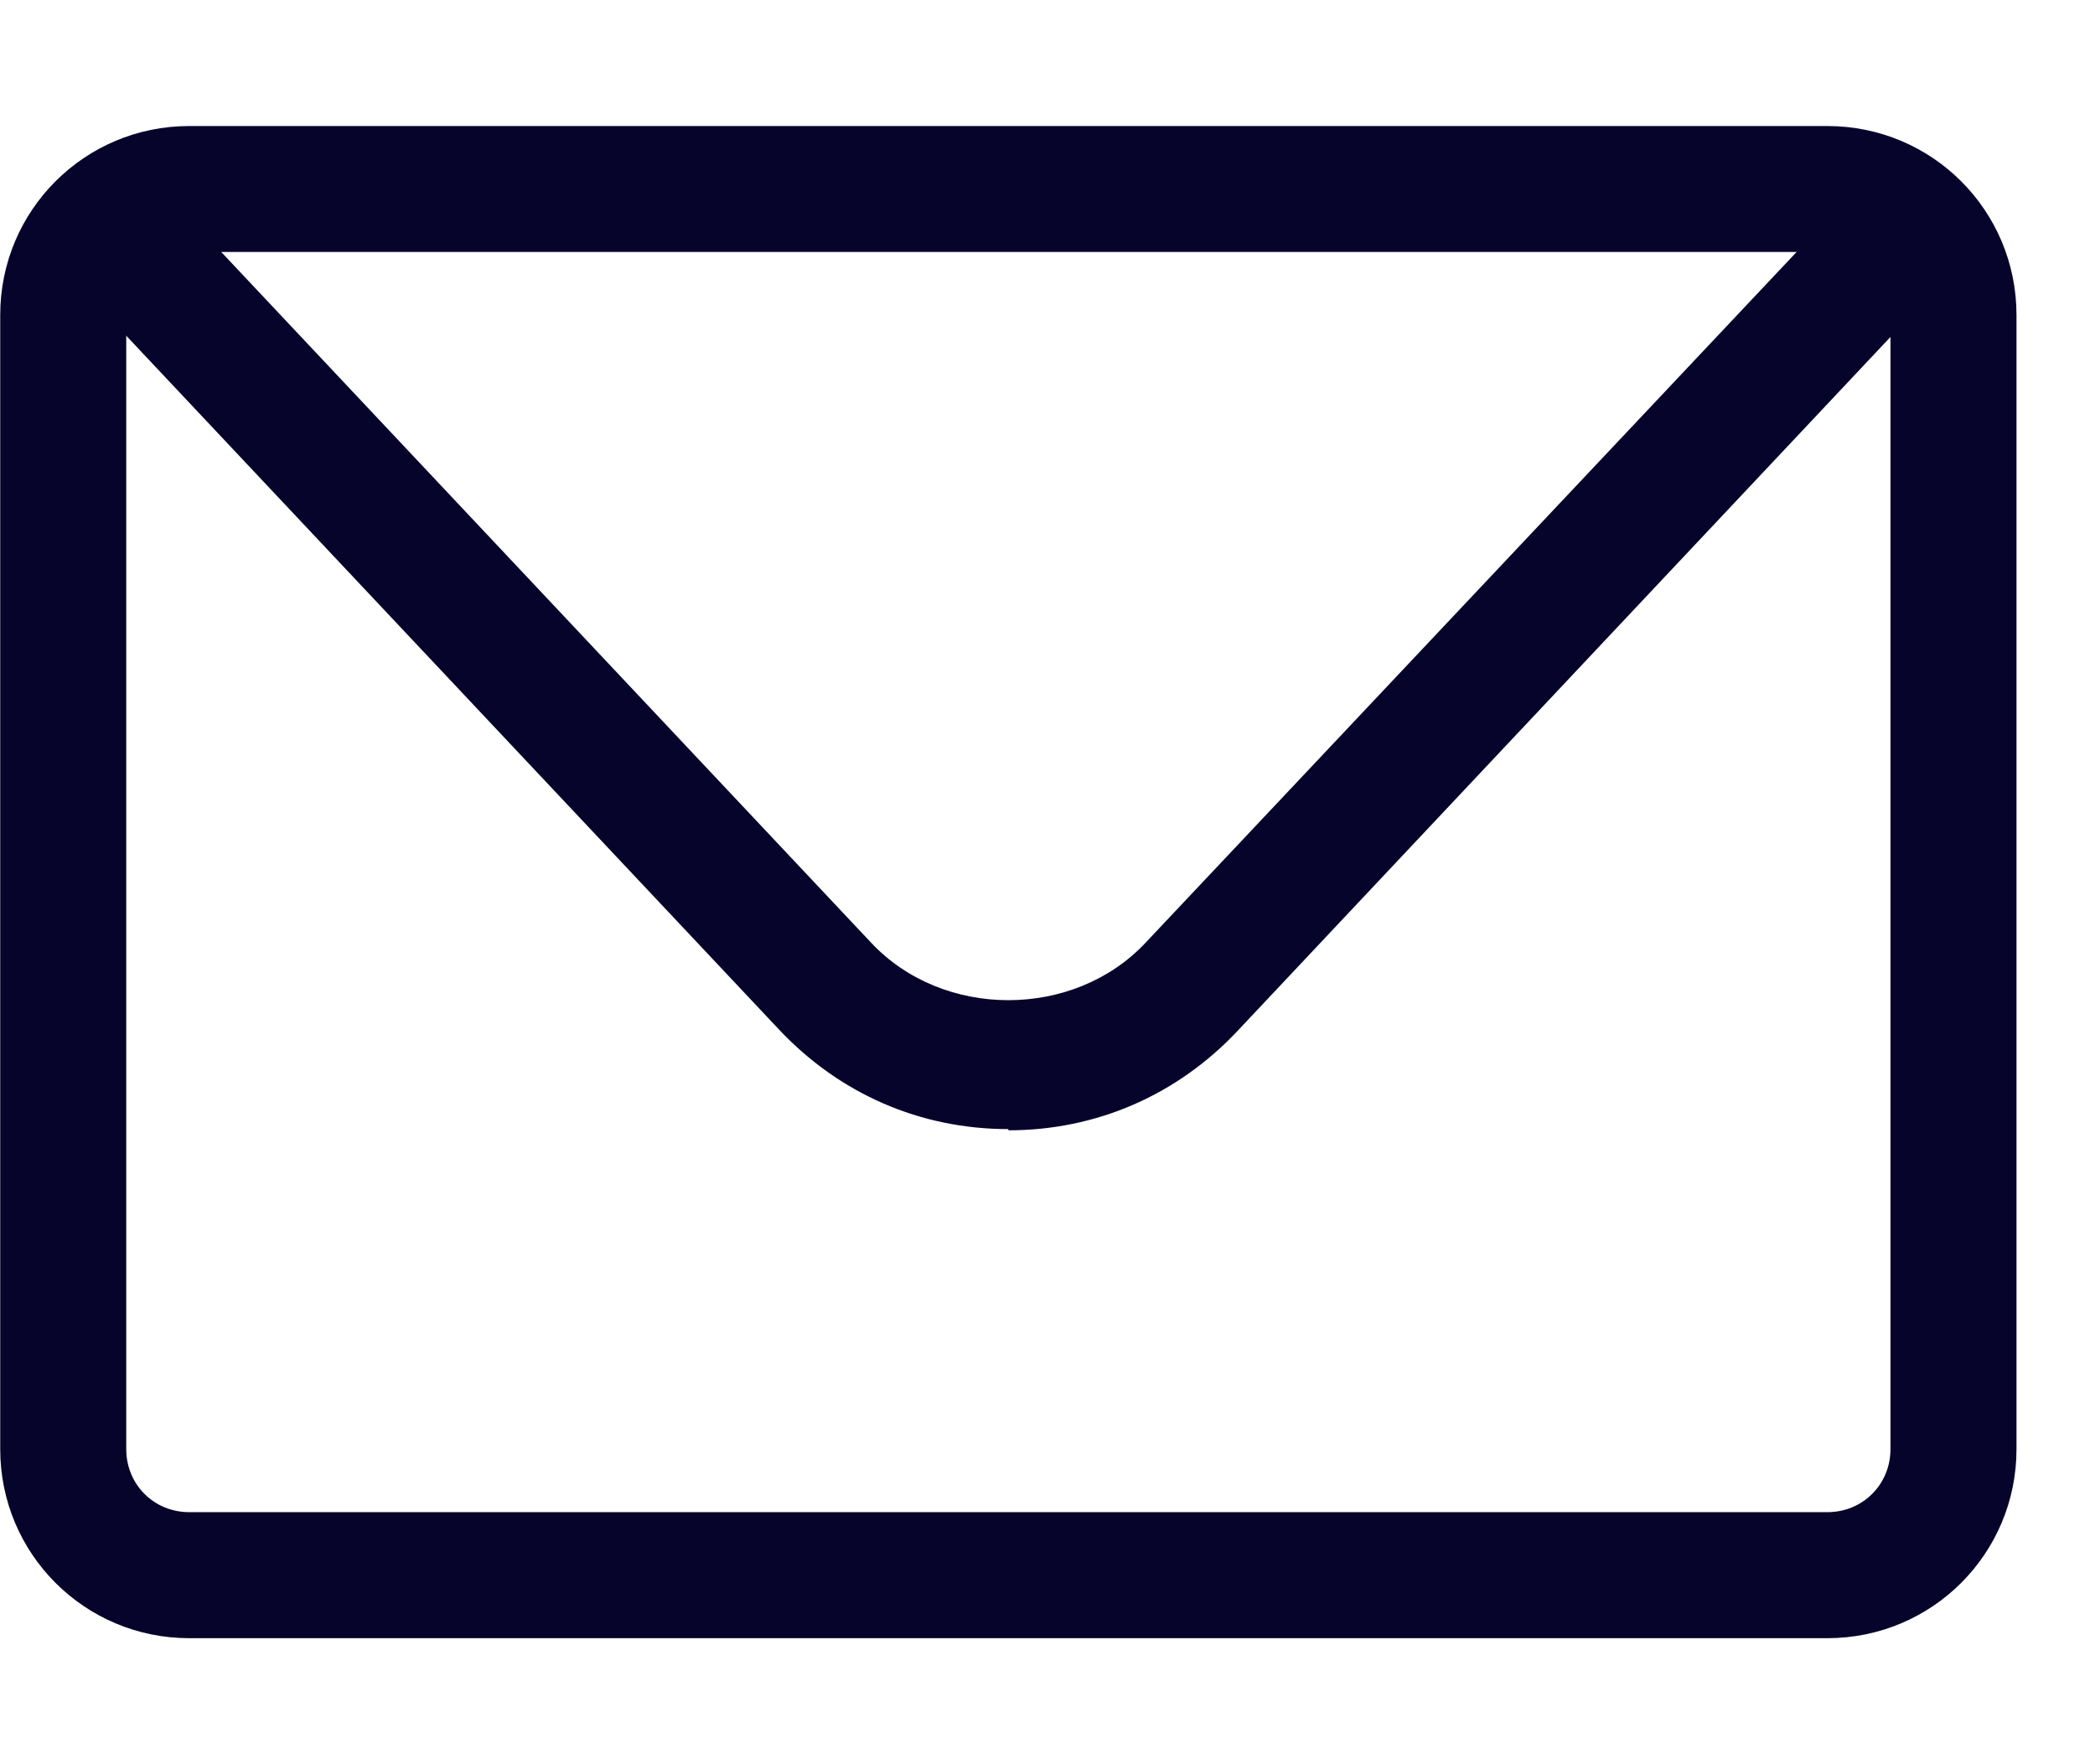 <svg width="19" height="16" viewBox="0 0 19 16" fill="none" xmlns="http://www.w3.org/2000/svg">
<g clip-path="url(#clip0_537_3970)">
<path d="M16.573 14.857H1.716C0.768 14.857 0.002 14.091 0.002 13.143V2.857C0.002 1.908 0.768 1.143 1.716 1.143H16.573C17.522 1.143 18.288 1.908 18.288 2.857V13.143C18.288 14.091 17.522 14.857 16.573 14.857ZM1.716 2.285C1.396 2.285 1.145 2.537 1.145 2.857V13.143C1.145 13.463 1.396 13.714 1.716 13.714H16.573C16.893 13.714 17.145 13.463 17.145 13.143V2.857C17.145 2.537 16.893 2.285 16.573 2.285H1.716Z" fill="#07042C"/>
<path d="M9.145 10.24C8.345 10.24 7.614 9.92 7.065 9.337L1.065 2.96C0.848 2.731 0.859 2.365 1.088 2.148C1.317 1.931 1.682 1.942 1.899 2.171L7.899 8.548C8.551 9.245 9.739 9.245 10.391 8.548L16.391 2.182C16.608 1.954 16.974 1.942 17.202 2.16C17.431 2.377 17.442 2.742 17.225 2.971L11.225 9.348C10.677 9.931 9.945 10.251 9.145 10.251V10.24Z" fill="#07042C"/>
</g>
<defs>
<clipPath id="clip0_537_3970">
<rect width="18.29" height="16" fill="white"/>
</clipPath>
</defs>
</svg>
